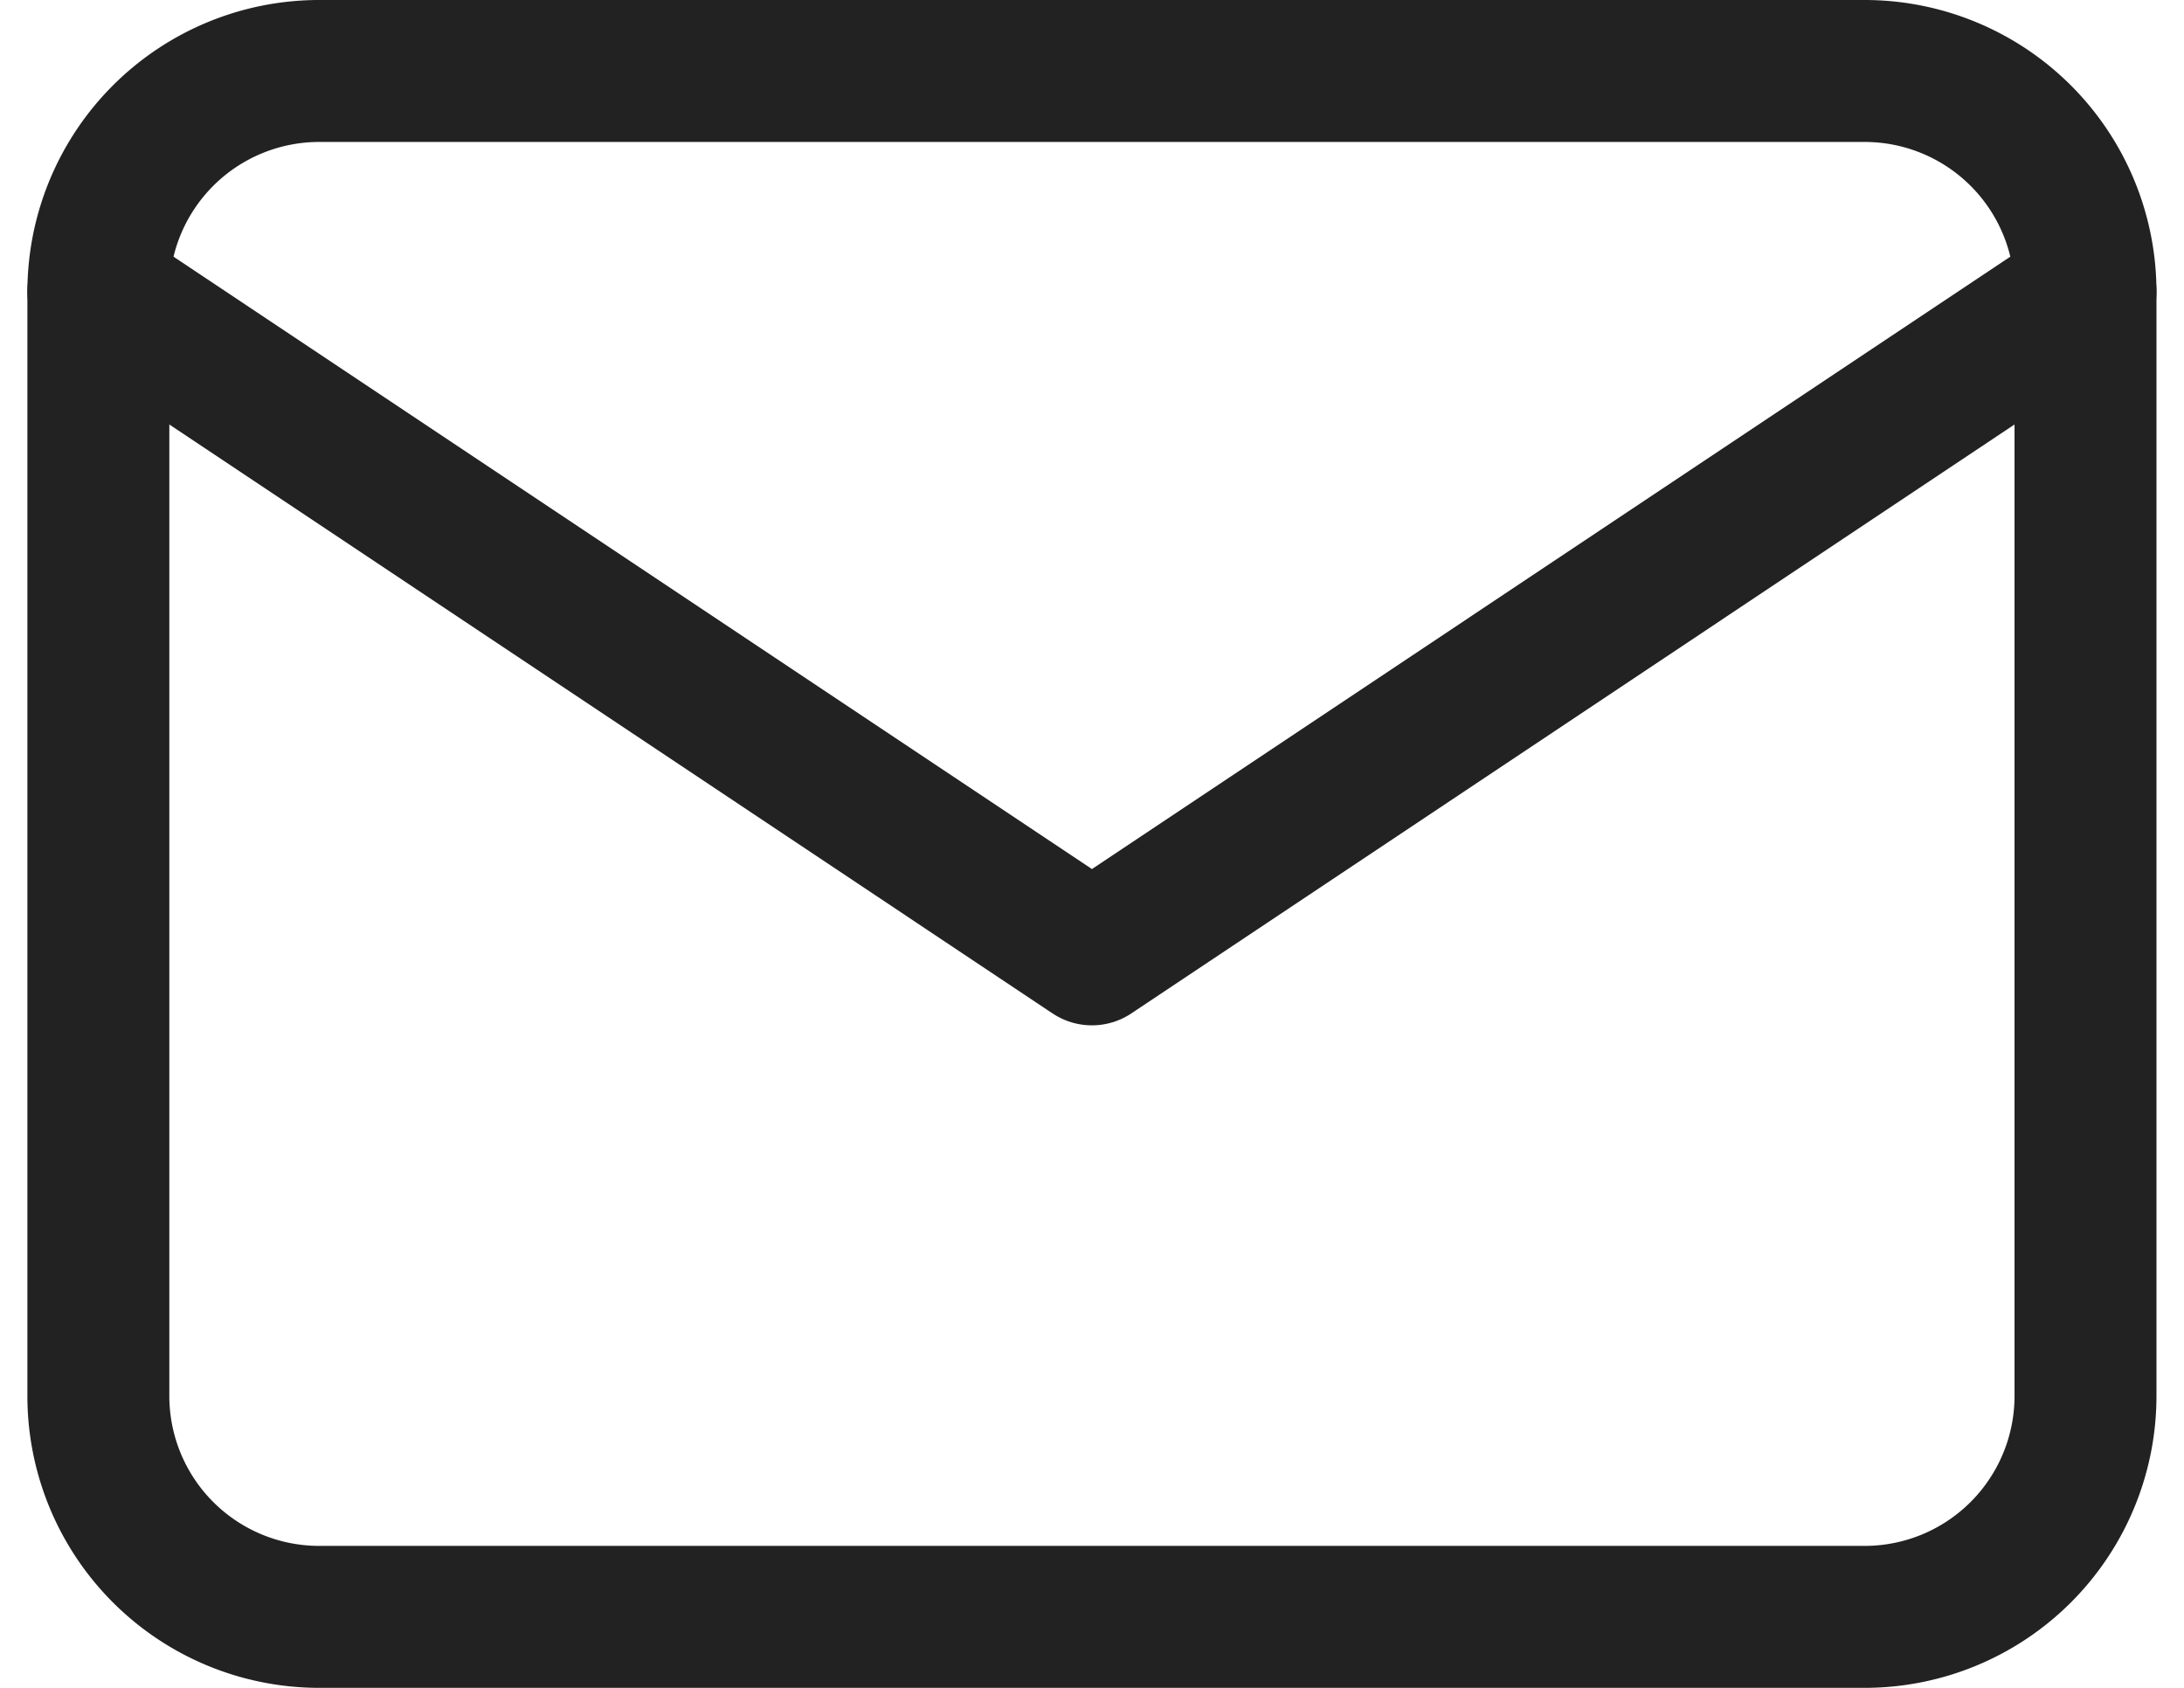 <svg xmlns="http://www.w3.org/2000/svg" width="15.387" height="11.889" viewBox="0 0 15.387 11.889">
  <g id="icon_contact" transform="translate(-2.307 -4.5)">
    <path id="パス_1204" data-name="パス 1204" d="M3,6.556A1.556,1.556,0,0,1,4.556,5H15.444A1.556,1.556,0,0,1,17,6.556v7.778a1.556,1.556,0,0,1-1.556,1.556H4.556A1.556,1.556,0,0,1,3,14.333Z" fill="none" stroke="#222" stroke-linecap="round" stroke-linejoin="round" stroke-width="1"/>
    <path id="パス_1205" data-name="パス 1205" d="M3,7l7,4.667L17,7" transform="translate(0 -0.444)" fill="none" stroke="#222" stroke-linecap="round" stroke-linejoin="round" stroke-width="1"/>
  </g>
</svg>
